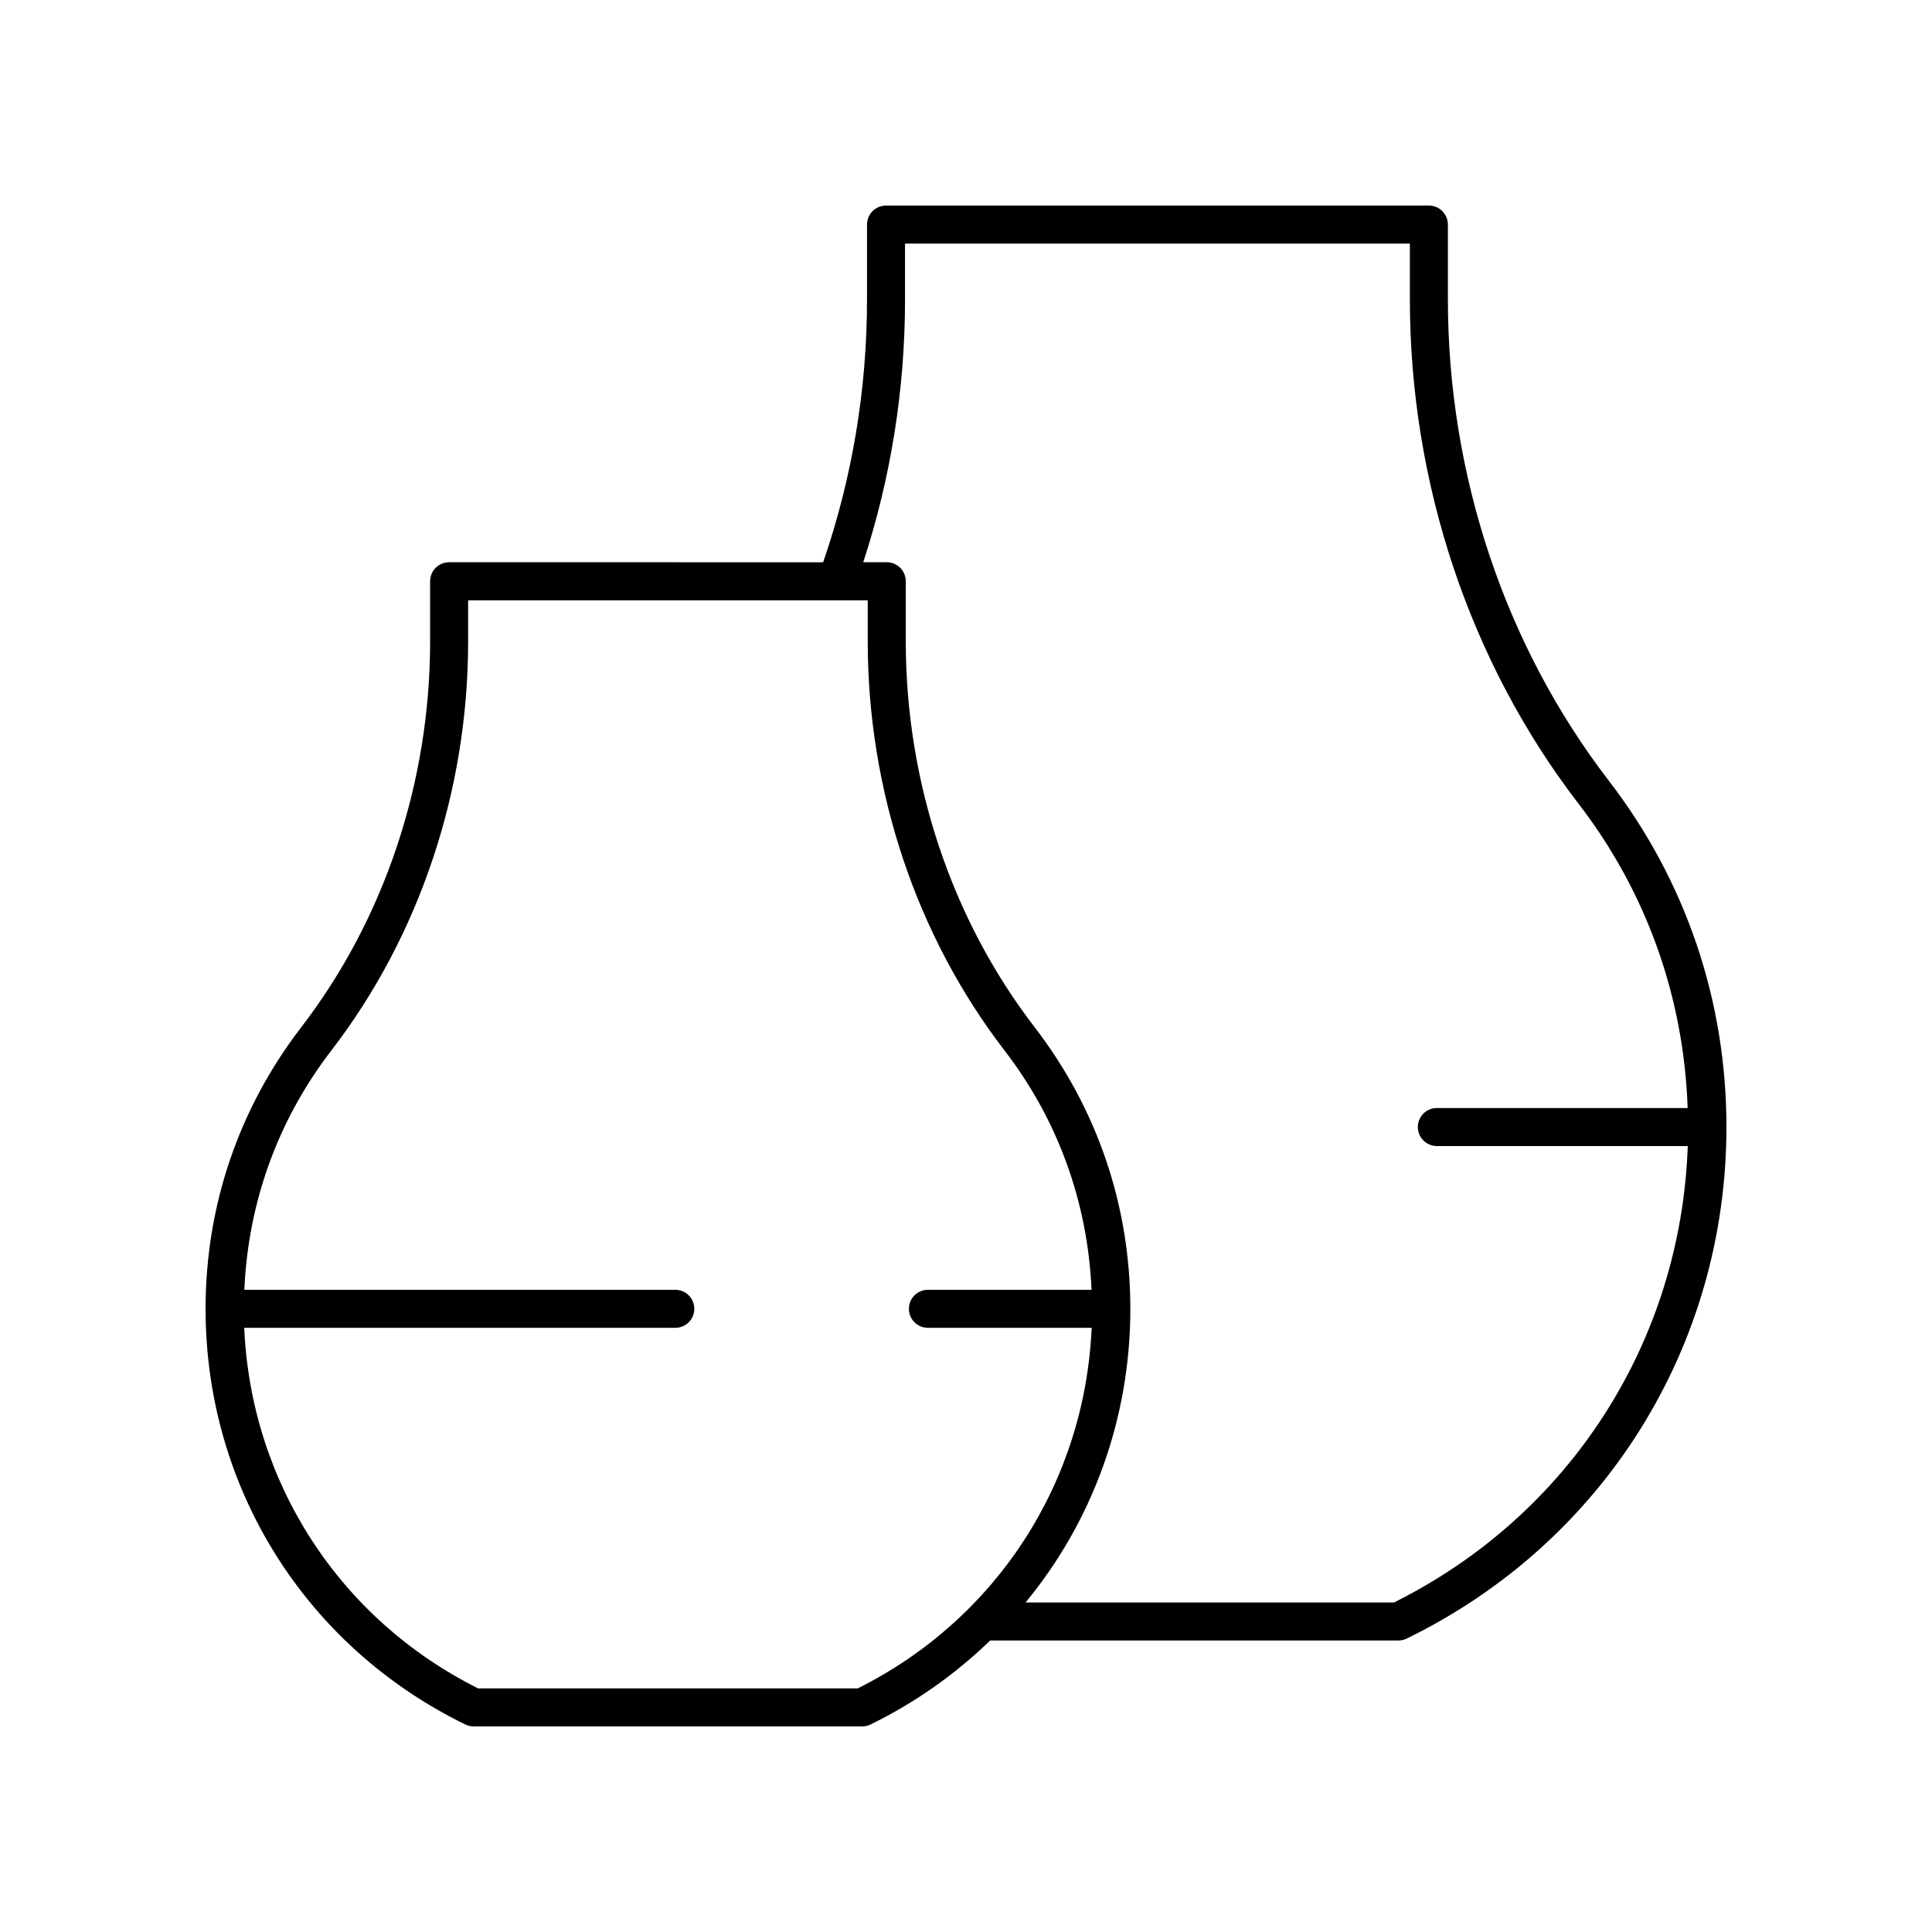 <?xml version="1.0" encoding="UTF-8"?>
<!-- Uploaded to: SVG Repo, www.svgrepo.com, Generator: SVG Repo Mixer Tools -->
<svg fill="#000000" width="800px" height="800px" version="1.1" viewBox="144 144 512 512" xmlns="http://www.w3.org/2000/svg">
 <path d="m267.32 601.01c0.691 0.336 1.441 0.512 2.211 0.512h102.95c0.766 0 1.52-0.176 2.211-0.512 11.941-5.828 22.551-13.402 31.719-22.262h108.18c0.766 0 1.52-0.176 2.211-0.512 52.254-25.512 84.719-77.457 84.719-135.56 0-33.535-10.785-65.277-31.188-91.801-27.488-35.73-42.629-81.047-42.629-127.59v-19.77c0-2.781-2.254-5.039-5.039-5.039l-143.86 0.004c-2.785 0-5.039 2.254-5.039 5.039v19.77c0 23.98-3.934 47.41-11.625 69.719l-99.121-0.004c-2.785 0-5.039 2.254-5.039 5.039v15.938c0 37.312-12.133 73.629-34.164 102.27-16.578 21.555-25.34 47.352-25.34 74.605 0 47.215 26.379 89.43 68.848 110.16zm116.52-377.73v-14.73h133.79v14.73c0 48.762 15.883 96.254 44.715 133.74 18.012 23.406 27.875 51.195 28.898 80.617h-66.461c-2.785 0-5.039 2.254-5.039 5.039 0 2.781 2.254 5.039 5.039 5.039h66.492c-1.809 51.781-31.203 97.723-77.859 120.96h-97.629c17.688-21.457 27.766-48.68 27.766-77.828 0-27.258-8.766-53.051-25.348-74.602-22.031-28.637-34.164-64.957-34.164-102.27v-15.941c0-2.781-2.254-5.039-5.039-5.039h-6.234c7.32-22.379 11.074-45.793 11.074-69.719zm-152.03 199.11c23.375-30.387 36.25-68.891 36.25-108.41v-10.898h105.9v10.898c0 39.523 12.875 78.023 36.25 108.41 14.188 18.434 22.047 40.277 23.059 63.418h-43.359c-2.785 0-5.039 2.254-5.039 5.039 0 2.781 2.254 5.039 5.039 5.039h43.387c-1.781 40.895-25.121 77.109-61.988 95.559h-100.6c-36.859-18.453-60.199-54.664-61.984-95.562h114.24c2.785 0 5.039-2.254 5.039-5.039 0-2.781-2.254-5.039-5.039-5.039l-114.21 0.004c1.012-23.141 8.867-44.984 23.055-63.418z"/>
</svg>